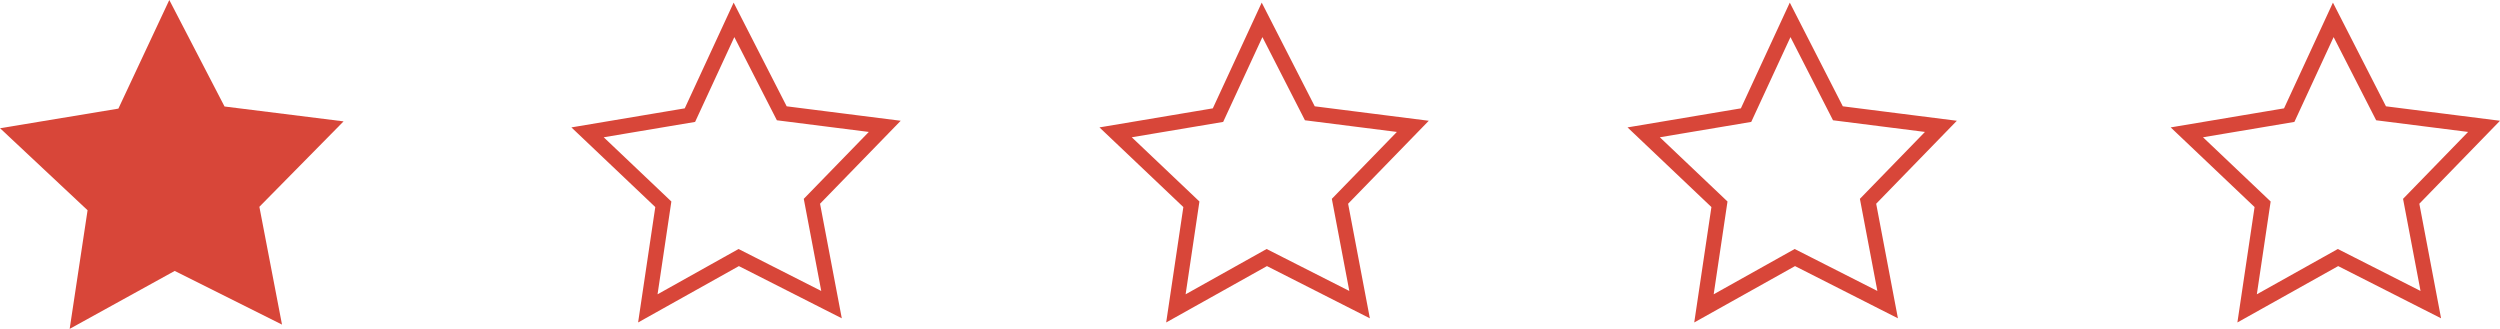 <svg id="Component_89_1" data-name="Component 89 – 1" xmlns="http://www.w3.org/2000/svg" width="165.699" height="21.798" viewBox="0 0 165.699 21.798">
  <path id="Path_5123" data-name="Path 5123" d="M743.331,518.517l2.921-6.315,3.167,6.193,6.826.865-4.829,4.967,1.3,6.85-6.151-3.121-6.024,3.369,1.027-6.9-5.022-4.768Z" transform="translate(-591.603 -510.886)" fill="none" stroke="#d84639" stroke-miterlimit="10" stroke-width="1"/>
  <path id="Path_5124" data-name="Path 5124" d="M743.331,518.517l2.921-6.315,3.167,6.193,6.826.865-4.829,4.967,1.3,6.85-6.151-3.121-6.024,3.369,1.027-6.9-5.022-4.768Z" transform="translate(-627.603 -510.886)" fill="none" stroke="#d84639" stroke-miterlimit="10" stroke-width="1"/>
  <path id="Path_5125" data-name="Path 5125" d="M743.331,518.517l2.921-6.315,3.167,6.193,6.826.865-4.829,4.967,1.3,6.85-6.151-3.121-6.024,3.369,1.027-6.9-5.022-4.768Z" transform="translate(-662.603 -510.886)" fill="none" stroke="#d84639" stroke-miterlimit="10" stroke-width="1"/>
  <path id="Path_5126" data-name="Path 5126" d="M743.331,518.517l2.921-6.315,3.167,6.193,6.826.865-4.829,4.967,1.3,6.85-6.151-3.121-6.024,3.369,1.027-6.9-5.022-4.768Z" transform="translate(-697.603 -510.886)" fill="none" stroke="#d84639" stroke-miterlimit="10" stroke-width="1"/>
  <path id="Path_5143" data-name="Path 5143" d="M235.918,651.823l3.375-7.2,3.661,7.059,7.89.986-5.581,5.662,1.5,7.808-7.112-3.557-6.962,3.84,1.187-7.862-5.8-5.436Z" transform="translate(-228.072 -644.624)" fill="#d84639"/>
</svg>
